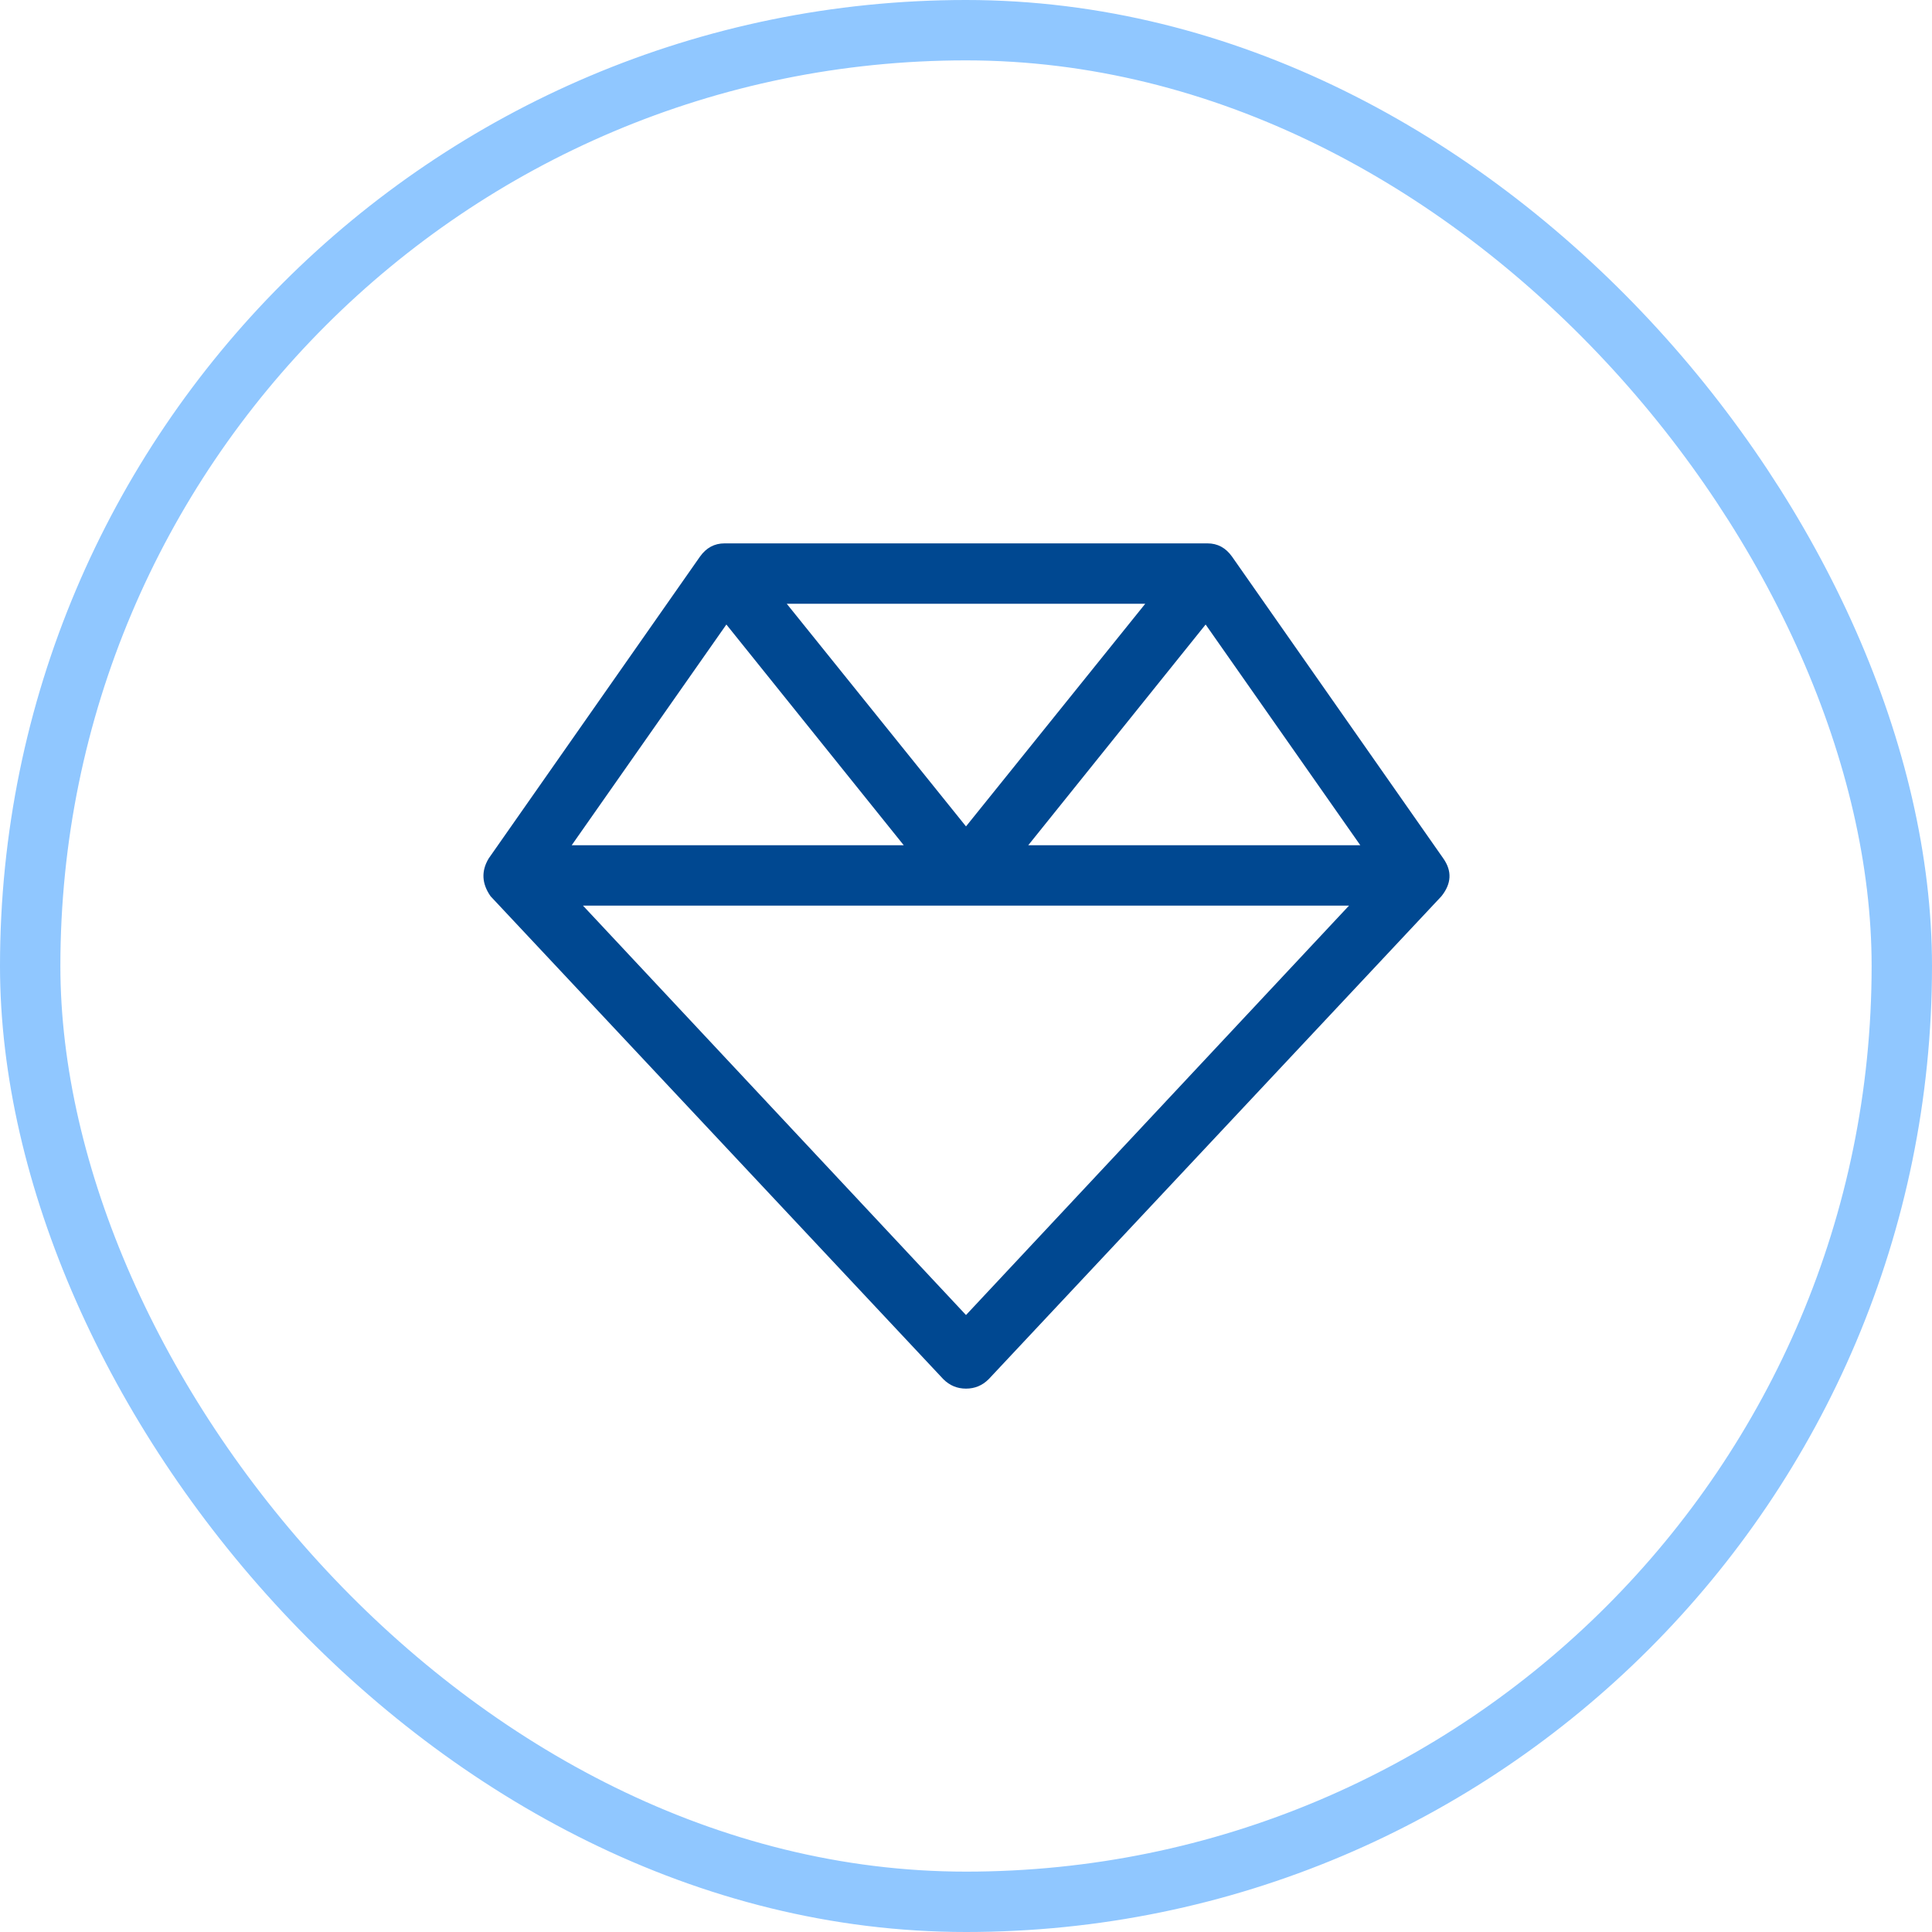 <svg width="32" height="32" viewBox="0 0 32 32" fill="none" xmlns="http://www.w3.org/2000/svg">
<path d="M12 9C11.833 9 11.698 9.073 11.594 9.219L8.094 14.219C7.969 14.427 7.979 14.635 8.125 14.844L15.625 22.844C15.729 22.948 15.854 23 16 23C16.146 23 16.271 22.948 16.375 22.844L23.875 14.844C24.042 14.635 24.052 14.427 23.906 14.219L20.406 9.219C20.302 9.073 20.167 9 20 9H12ZM12.031 10.344L14.969 14H9.469L12.031 10.344ZM9.656 15H16H22.344L16 21.781L9.656 15ZM22.531 14H17.031L19.969 10.344L22.531 14ZM18.969 10L16 13.688L13.031 10H18.969Z" fill="#004891"/>
<rect x="0.5" y="0.5" width="31" height="31" rx="15.5" stroke="#90C7FF"/>
</svg>
